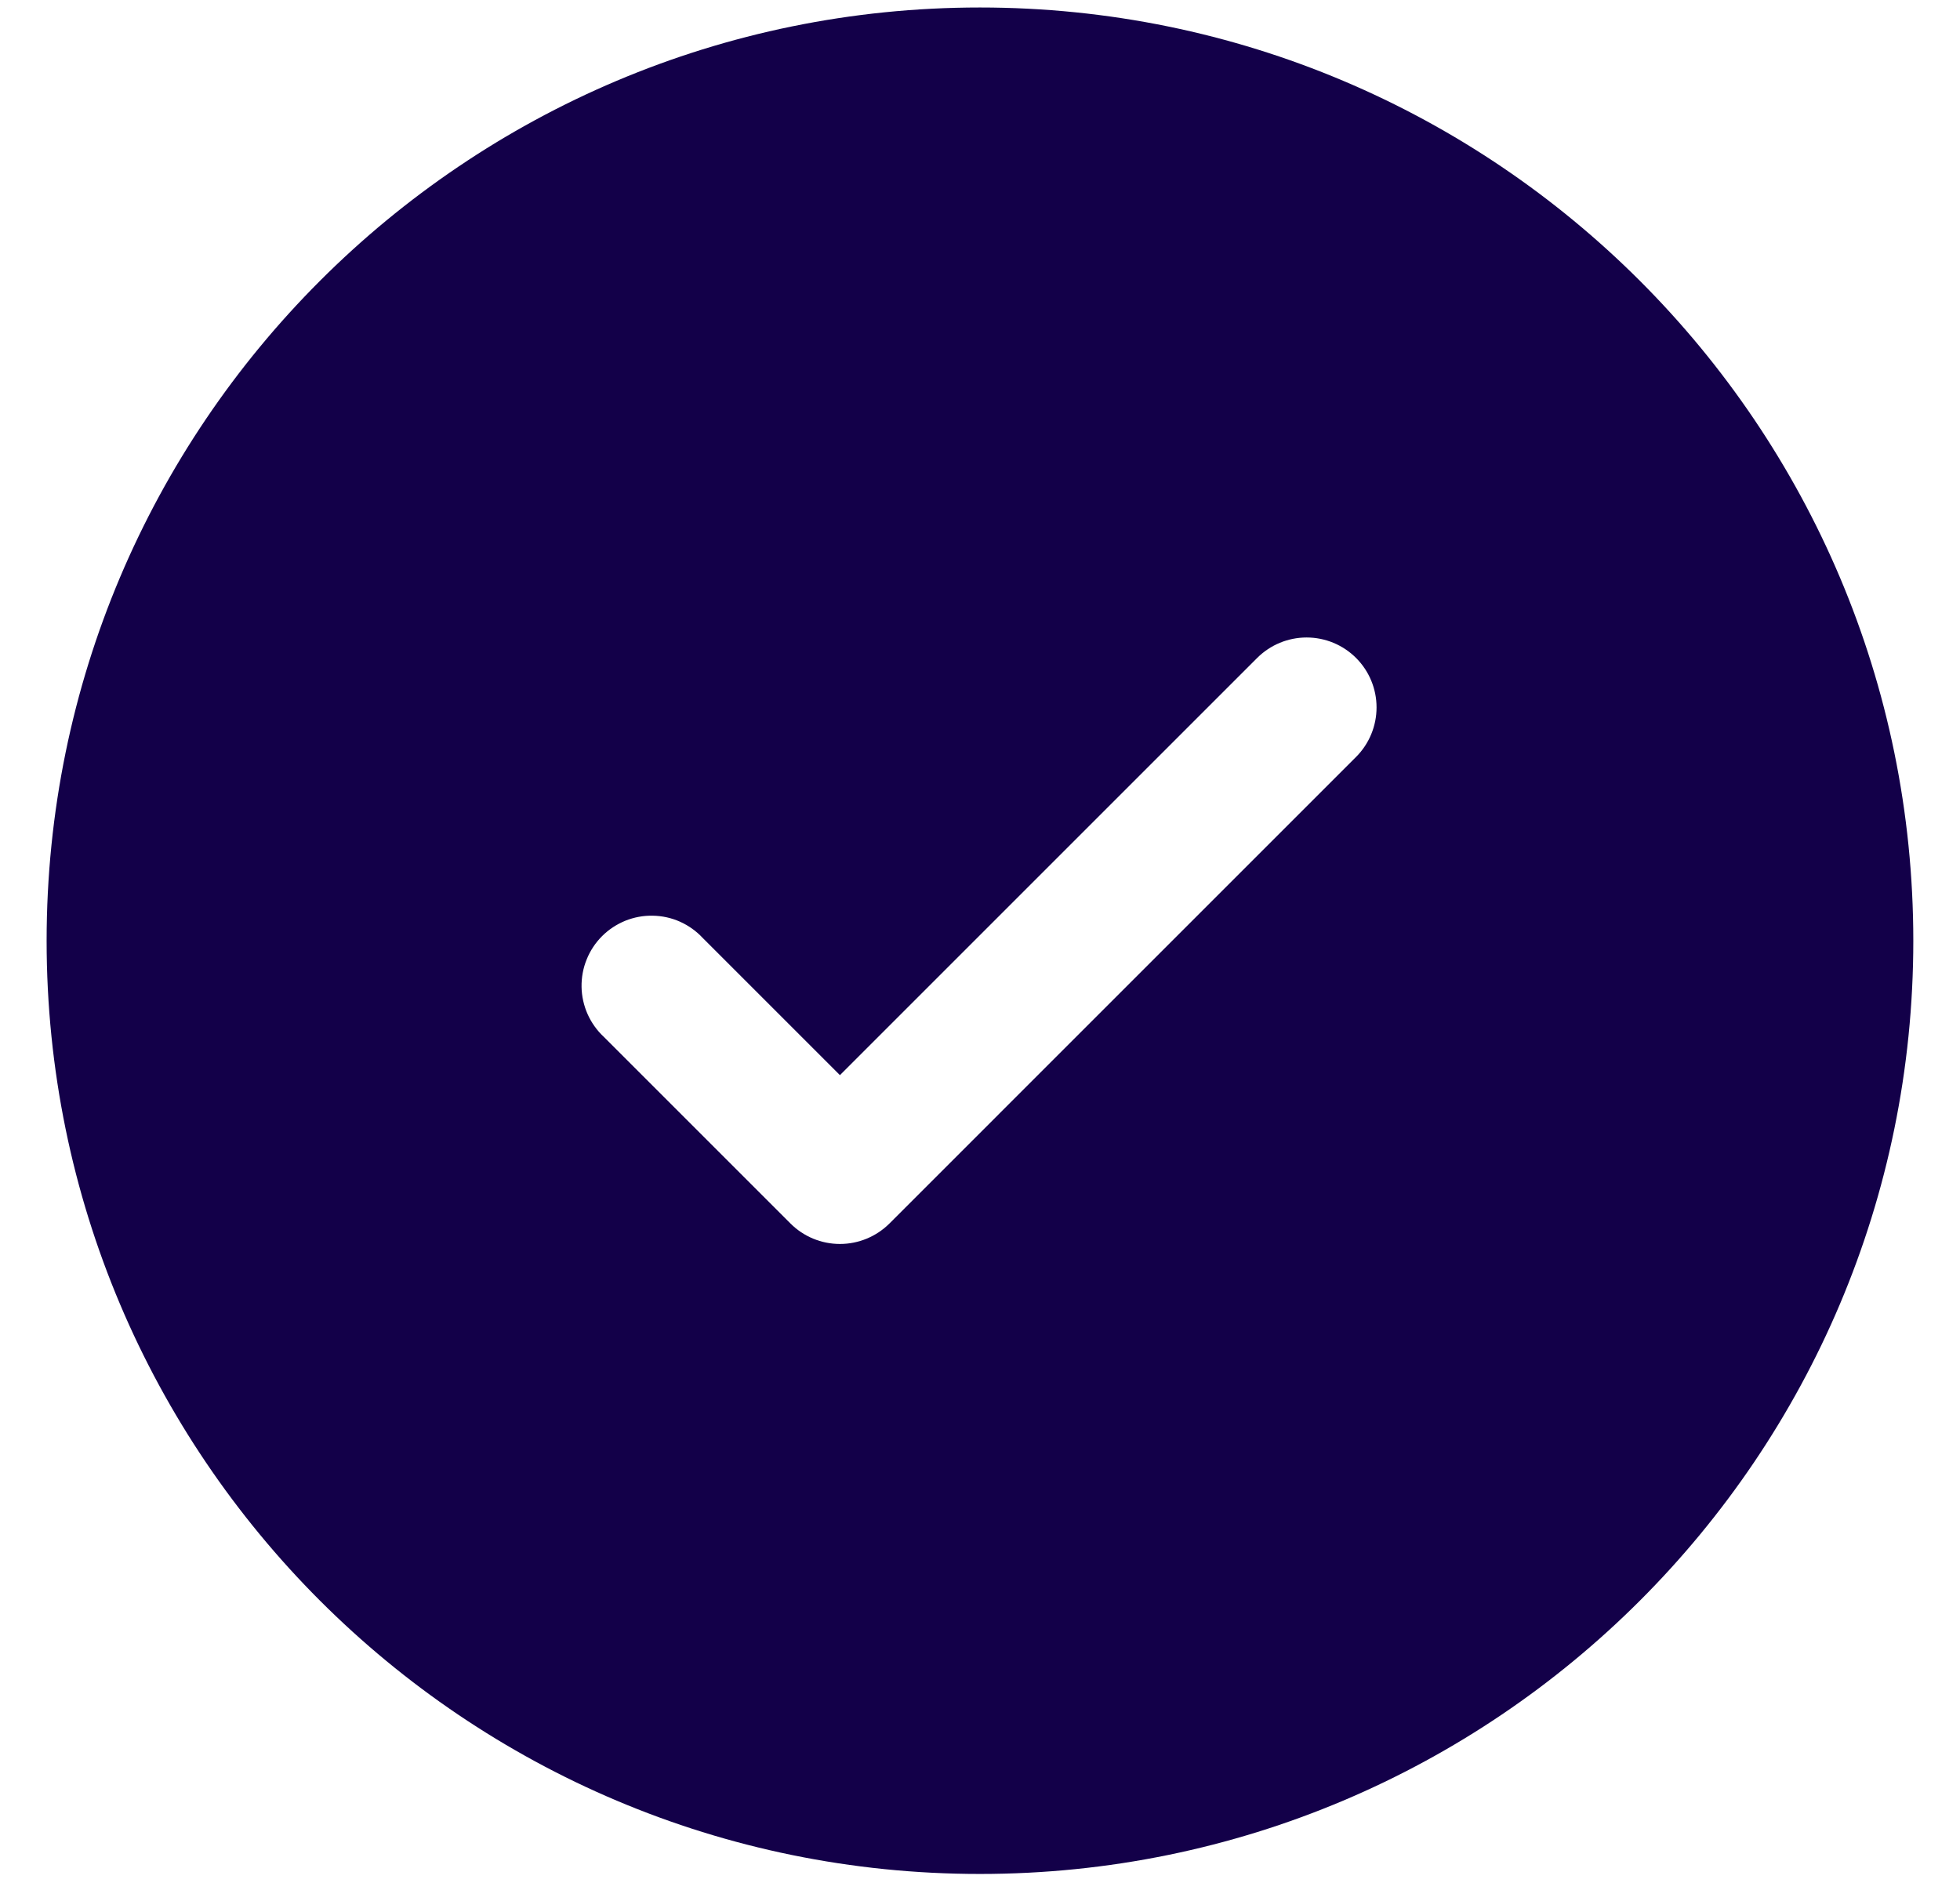 <svg width="28" height="27" viewBox="0 0 28 27" fill="none" xmlns="http://www.w3.org/2000/svg">
<path fill-rule="evenodd" clip-rule="evenodd" d="M27.333 13.441C27.333 20.805 21.363 26.774 13.999 26.774C6.635 26.774 0.666 20.805 0.666 13.441C0.666 6.077 6.635 0.107 13.999 0.107C21.363 0.107 27.333 6.077 27.333 13.441ZM19.373 9.401C19.56 9.588 19.665 9.842 19.665 10.107C19.665 10.372 19.56 10.627 19.373 10.814L12.706 17.481C12.518 17.668 12.264 17.773 11.999 17.773C11.734 17.773 11.48 17.668 11.293 17.481L8.626 14.814C8.528 14.723 8.449 14.612 8.394 14.489C8.34 14.367 8.31 14.234 8.308 14.1C8.306 13.966 8.33 13.832 8.381 13.708C8.431 13.583 8.506 13.47 8.601 13.375C8.696 13.28 8.809 13.206 8.933 13.155C9.058 13.105 9.191 13.08 9.325 13.083C9.46 13.085 9.592 13.114 9.715 13.169C9.837 13.224 9.948 13.303 10.039 13.401L11.999 15.361L14.979 12.381L17.959 9.401C18.147 9.213 18.401 9.108 18.666 9.108C18.931 9.108 19.185 9.213 19.373 9.401Z" fill="#130049"/>
</svg>
